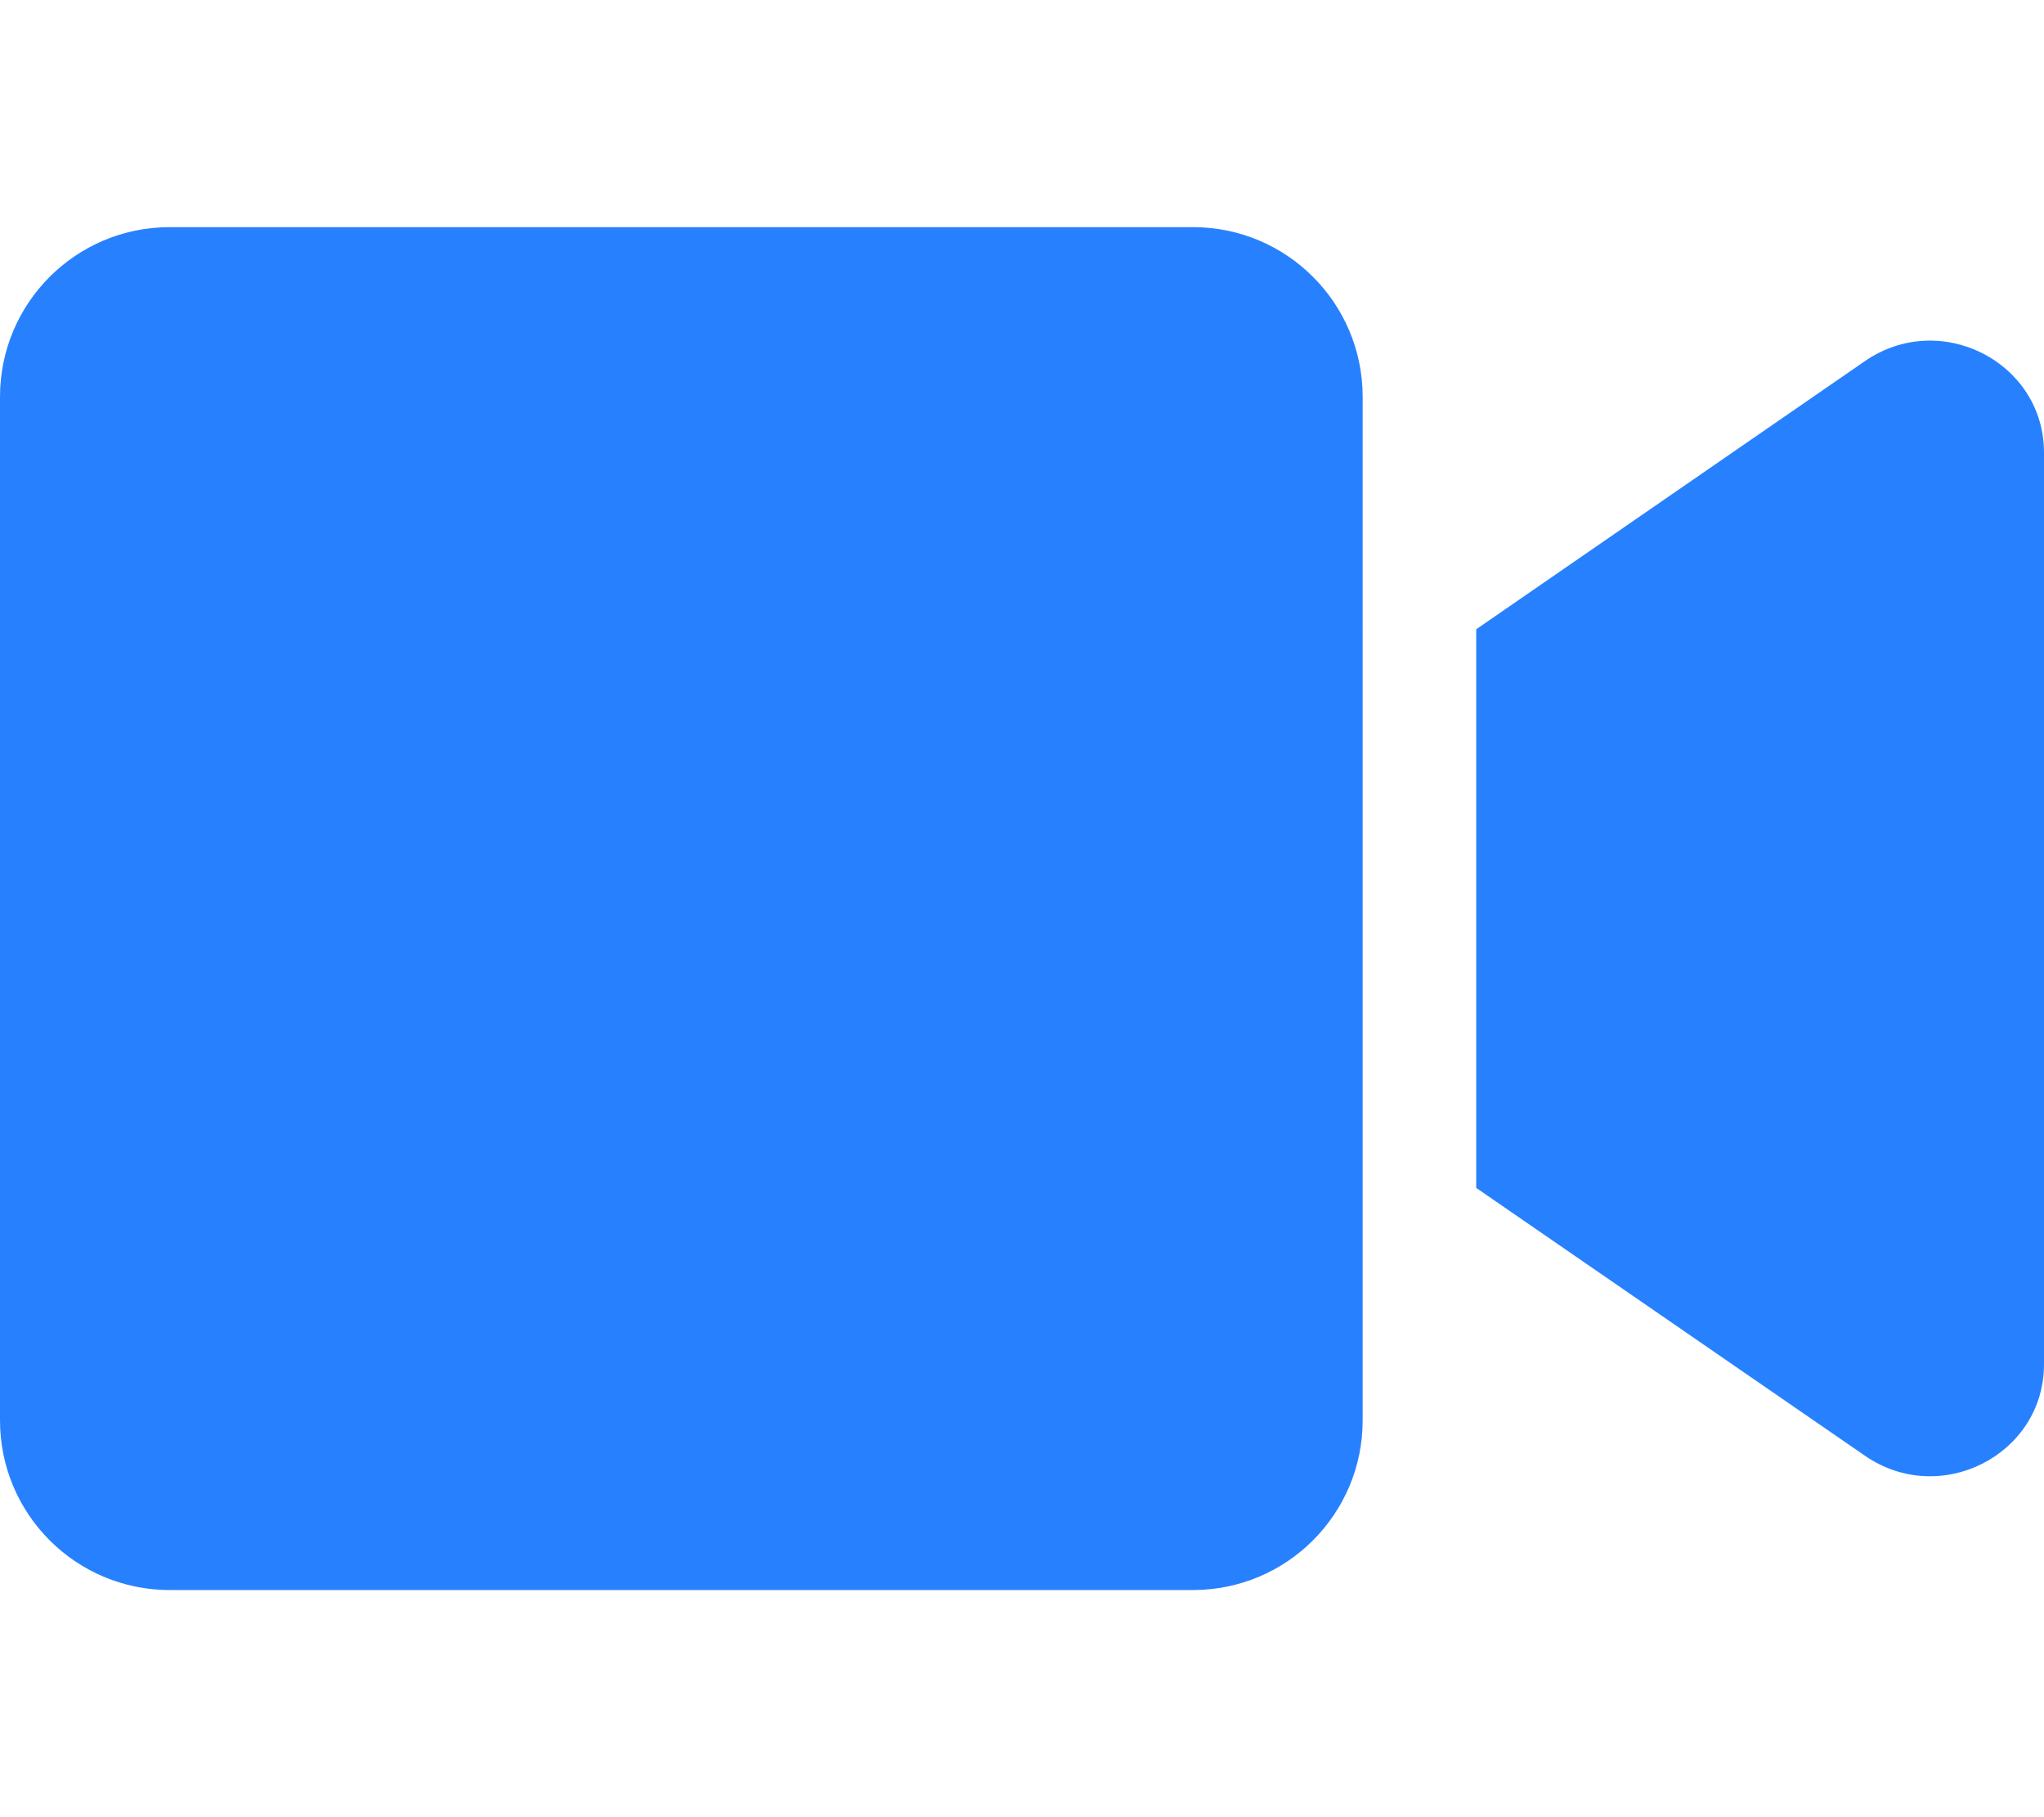 <svg aria-hidden="true" focusable="false" data-prefix="fas" data-icon="video" class="svg-inline--fa fa-video fa-w-18"
     role="img" xmlns="http://www.w3.org/2000/svg" viewBox="0 0 576 512">
    <path fill="#2781ff"
          d="M336.2 64H47.8C21.4 64 0 85.4 0 111.8v288.4C0 426.6 21.4 448 47.8 448h288.4c26.4 0 47.8-21.4 47.8-47.8V111.8c0-26.4-21.4-47.8-47.8-47.8zm189.4 37.7L416 177.3v157.4l109.6 75.5c21.2 14.6 50.4-.3 50.4-25.8V127.5c0-25.4-29.1-40.4-50.4-25.8z"></path>
</svg>